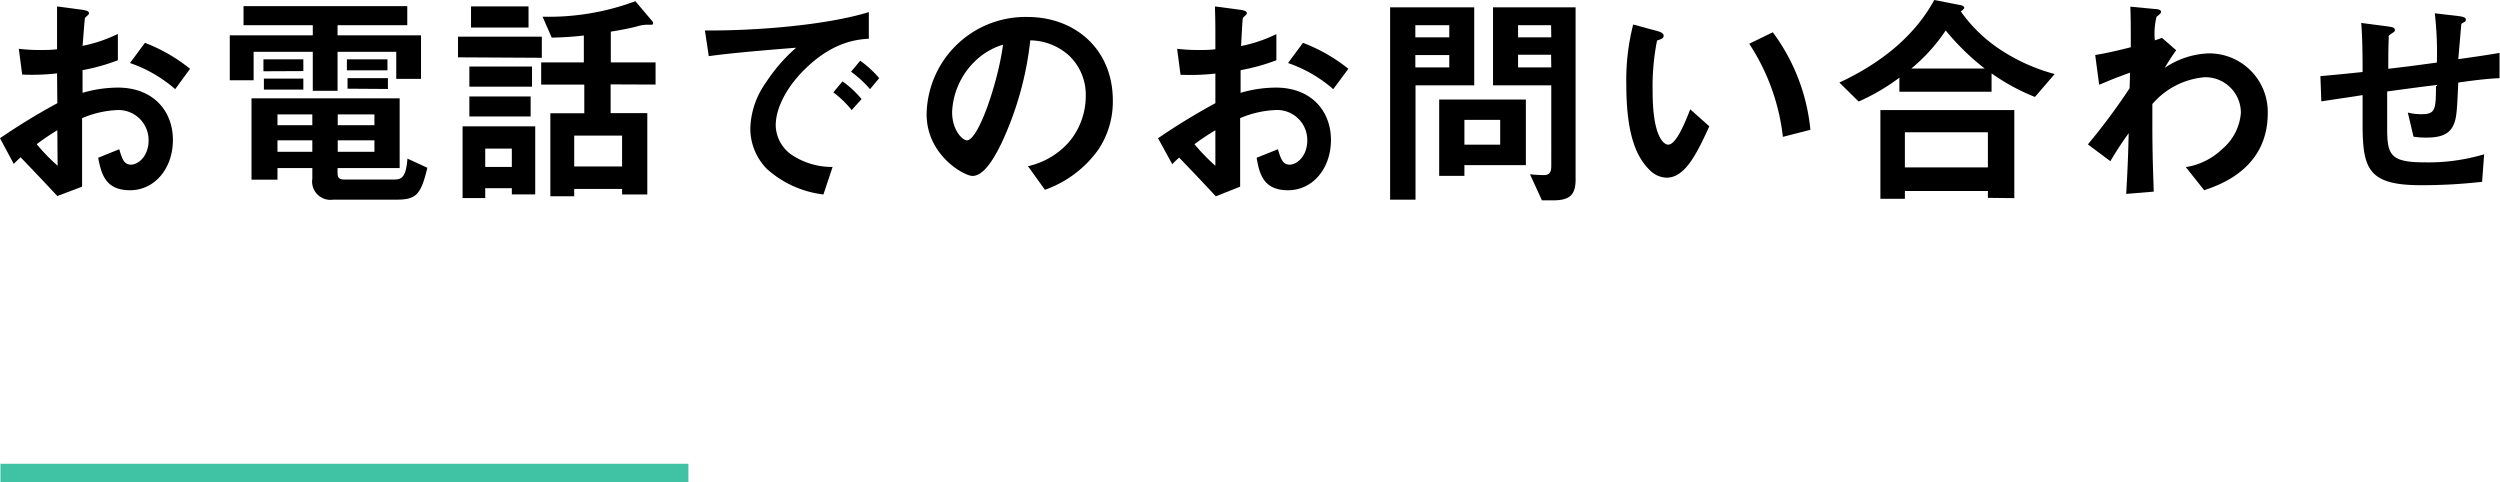 <svg xmlns="http://www.w3.org/2000/svg" viewBox="0 0 272.55 52.56"><defs><style>.cls-1{fill:#3fc3a4;}</style></defs><title>entry_title_b3</title><g id="Layer_2" data-name="Layer 2"><g id="ベスト便"><path d="M0,15.07a70.24,70.24,0,0,1,6.25-3.82L6.22,8a24.55,24.55,0,0,1-3.8.13L2.05,5.32a19,19,0,0,0,2.45.13c.62,0,1,0,1.72-.08,0-2.82,0-3.05,0-4.67L9,1.07c.7.1.7.28.7.4s-.38.4-.43.48S9.05,4.55,9,5a15.87,15.87,0,0,0,3.85-1.3V6.57A22.18,22.18,0,0,1,9,7.65l0,2.47a13.82,13.82,0,0,1,3.85-.57c3.87,0,6,2.57,6,5.7s-2,5.49-4.67,5.49S11.05,19,10.7,17.2L13,16.27c.3,1,.5,1.68,1.28,1.68s1.92-.91,1.92-2.65A3.28,3.28,0,0,0,12.75,12a11,11,0,0,0-3.8.88c0,4,0,4.42,0,7.47L6.25,21.37c-1.08-1.15-1.7-1.83-4-4.22-.35.32-.39.35-.75.72Zm6.25-.87A25.35,25.35,0,0,0,4,15.72a21,21,0,0,0,2.28,2.35ZM19.1,9.72a14.79,14.79,0,0,0-4.93-2.85l1.63-2.2A18.28,18.28,0,0,1,20.72,7.5Z"/><path d="M43.2,8.6V5.65H36.8V9.9H34.1V5.65H27.65v3.1h-2.6V3.85H34.1V2.75H26.55V.67H44.4V2.75H36.8v1.1h9.1V8.6Zm-.15,13.17H36.3a2,2,0,0,1-2.25-2.3V18.32h-3.8v1.27H27.42V10.72H43.57v7.6H36.8v.5c0,.5.12.75.72.75H43c.82,0,1.27-.3,1.42-2.28l2.17,1C45.85,21.42,45.27,21.77,43.05,21.77Zm-14.33-14V6.47h4.35V7.75Zm.05,2V8.57h4.3v1.2Zm5.28,2.7h-3.8v1.18h3.8Zm0,2.83h-3.8v1.25h3.8Zm6.77-2.83h-4v1.18h4Zm0,2.83h-4v1.25h4Zm-3-7.63V6.47h4.42v1.2Zm.07,2V8.52h4.4V9.7Z"/><path d="M49.93,6.25V4h9.14v2.3ZM55.8,21.19v-.67H52.9v1.07H50.43V13.77h7.92v7.42ZM51.17,9.45V7.25H58v2.2Zm0,3.25V10.52h6.68V12.7ZM51.35,3V.7h6.27V3Zm4.45,13.2H52.9v2h2.9Zm10.77-7v3.13h4v8.87H67.82v-.6H62.6v.8H60V12.35h3.7V9.22H59V6.8h4.65V3.87a34.22,34.22,0,0,1-3.5.23l-1-2.28A27,27,0,0,0,69.27.13l1.85,2.19a.32.32,0,0,1,.08.23.15.15,0,0,1-.13.15c-.1,0-.6,0-.7,0a4.5,4.5,0,0,0-1,.2c-.25.07-1.23.3-2.78.55V6.8h4.88V9.22Zm1.25,5.58H62.6v3.37h5.22Z"/><path d="M87.62,7.67c-1.85,1.85-3.05,4.1-3.05,6a4,4,0,0,0,1.8,3.25,7.91,7.91,0,0,0,4.4,1.28l-1,3a11.18,11.18,0,0,1-6.15-2.77A6.28,6.28,0,0,1,81.8,14a9,9,0,0,1,1.7-5,18.2,18.2,0,0,1,3.3-3.8c-3.35.27-7,.57-9.53.92l-.42-2.8c5.4.05,13.15-.55,17.87-2v2.9C93.55,4.3,90.8,4.47,87.62,7.67ZM92.85,12a11.1,11.1,0,0,0-2-1.93l1-1.2a11,11,0,0,1,2.08,1.93Zm2-2.28a11.71,11.71,0,0,0-2.07-1.9l1-1.2a11.48,11.48,0,0,1,2.07,1.9Z"/><path d="M119.75,16.3a12.1,12.1,0,0,1-5.83,4.39l-1.85-2.57a8.44,8.44,0,0,0,4.5-2.67,7.8,7.8,0,0,0,1.8-5,5.88,5.88,0,0,0-1.8-4.37,6.42,6.42,0,0,0-4.25-1.68,35.44,35.44,0,0,1-3.1,11.13c-.75,1.55-1.9,3.65-3.2,3.65-.9,0-5-2.25-5-6.73a10.78,10.78,0,0,1,11-10.6c5.2,0,9.3,3.53,9.3,9.1A9.41,9.41,0,0,1,119.75,16.3ZM106.3,6.67a8.17,8.17,0,0,0-2.5,5.55c0,2,1.15,3.08,1.6,3.08,1.3,0,3.45-6.53,3.95-10.43A7.41,7.41,0,0,0,106.3,6.67Z"/><path d="M126.25,15.07a70.24,70.24,0,0,1,6.25-3.82l0-3.23a24.55,24.55,0,0,1-3.8.13l-.37-2.83a19,19,0,0,0,2.45.13c.62,0,1,0,1.72-.08,0-2.82,0-3.05-.05-4.67l2.78.37c.7.1.7.28.7.4s-.38.4-.43.48-.17,2.6-.2,3.07a15.87,15.87,0,0,0,3.85-1.3V6.57a22.18,22.18,0,0,1-3.9,1.08l0,2.47a13.82,13.82,0,0,1,3.85-.57c3.87,0,6,2.57,6,5.7s-2,5.49-4.67,5.49S137.3,19,137,17.2l2.32-.93c.3,1,.5,1.68,1.28,1.68s1.92-.91,1.92-2.65A3.28,3.28,0,0,0,139,12a11,11,0,0,0-3.8.88c0,4,0,4.42,0,7.47l-2.65,1.05c-1.08-1.15-1.7-1.83-4-4.22-.35.32-.39.35-.75.72Zm6.25-.87a25.35,25.35,0,0,0-2.28,1.52,21,21,0,0,0,2.28,2.35Zm12.85-4.48a14.79,14.79,0,0,0-4.93-2.85l1.63-2.2A18.28,18.28,0,0,1,147,7.5Z"/><path d="M154.32,9.3V21.77h-2.77V.8h9.17V9.3ZM158,2.75h-3.7V4.07H158ZM158,6h-3.7V7.35H158Zm1.65,12v1.17H156.9V10.85h9.45V18Zm3.9-4.93h-3.9v2.7h3.9Zm5.78,8.77H168.1L166.8,19a14.92,14.92,0,0,0,1.5.09c.57,0,.82-.25.82-1V9.3h-6.35V.8h9V19.27C171.82,21.07,171.35,21.84,169.35,21.84Zm-.23-19.09H165.5V4.07h3.62Zm0,3.22H165.5V7.35h3.62Z"/><path d="M181.7,19.37a2.68,2.68,0,0,1-1.85-.83c-1.75-1.69-2.55-4.62-2.55-9.37a24.38,24.38,0,0,1,.75-6.5l2.75.75c.17.05.57.18.57.48s-.3.37-.72.52a25.61,25.61,0,0,0-.48,5.58c0,4.87,1.2,5.77,1.7,5.77.9,0,1.93-2.65,2.4-3.85l2.08,1.85C185,16.72,183.72,19.37,181.7,19.37Zm12.67-4.45A23.19,23.19,0,0,0,190.7,4.77l2.57-1.25a21.21,21.21,0,0,1,4.1,10.63Z"/><path d="M221.85,10.57A22.51,22.51,0,0,1,217.12,8v2H207.07V8.47a22.63,22.63,0,0,1-4.44,2.6L200.53,9C203.7,7.52,208.27,4.8,210.87,0l2.93.57c.22.05.35.2.35.28s-.23.3-.38.4a16.08,16.08,0,0,0,3.95,3.92A20.14,20.14,0,0,0,224,8.07Zm-5.13,11v-.75h-9.05v.85H205V12h14.6v9.6Zm0-7.15h-9.05v3.83h9.05Zm-4.6-11.1a19,19,0,0,1-3.75,4.15h8A26.37,26.37,0,0,1,212.12,3.32Z"/><path d="M240.3,20.74l-2-2.52a7.44,7.44,0,0,0,4-2,5.73,5.73,0,0,0,2-3.9,3.87,3.87,0,0,0-3.95-3.9,8.46,8.46,0,0,0-5.7,2.92l0,2.28c0,3.37.1,5.49.15,7.27l-3,.25c.15-2.75.2-3.72.27-6.62-.8,1.12-1.25,1.8-2,3.05l-2.45-1.83a67.54,67.54,0,0,0,4.55-6.12l.05-1.7c-2,.72-2.58,1-3.37,1.32L228.42,6c1-.17,2-.37,3.88-.85,0-1.8,0-3.12-.05-4.42l2.67.25c.23,0,.68.07.68.3s-.43.47-.5.57a7.72,7.72,0,0,0-.18,2.55l.78-.27,1.55,1.35A21.69,21.69,0,0,0,236,7.4a9.07,9.07,0,0,1,4.78-1.58,6.38,6.38,0,0,1,6.45,6.48C247.25,18.32,242.12,20.12,240.3,20.74Z"/><path d="M268,9c-.13,3-.18,3.7-.43,4.4-.37,1.05-1.17,1.6-3,1.6a8.73,8.73,0,0,1-1.45-.1l-.62-2.63a5.64,5.64,0,0,0,1.47.18c1.53,0,1.6-.45,1.6-3.18-2.65.33-3.07.4-5.32.7,0,2.5,0,4,0,4.15,0,2.85.45,3.58,4.15,3.58a21.14,21.14,0,0,0,6.42-.88l-.22,3a57.74,57.74,0,0,1-6.7.37c-5.63,0-6.3-1.74-6.33-6.39l0-3.43-4.5.68-.1-2.75c2-.18,2.72-.25,4.6-.45,0-1,0-3.6-.15-5.35l2.82.37c.53.08.85.1.85.43,0,.12-.05.15-.42.4s-.25.32-.25.37c0,.4-.05.55-.05,3.43,1.5-.18,2.42-.28,5.3-.68a37.71,37.71,0,0,0-.23-5.37l2.55.3c.83.1.83.25.83.4s0,.17-.28.32-.2.2-.22.3L268,6.45c1.4-.2,2.2-.3,4.5-.68l0,2.75C271.45,8.57,270.3,8.67,268,9Z"/><rect class="cls-1" x="0.05" y="50.56" width="75" height="2"/></g></g></svg>